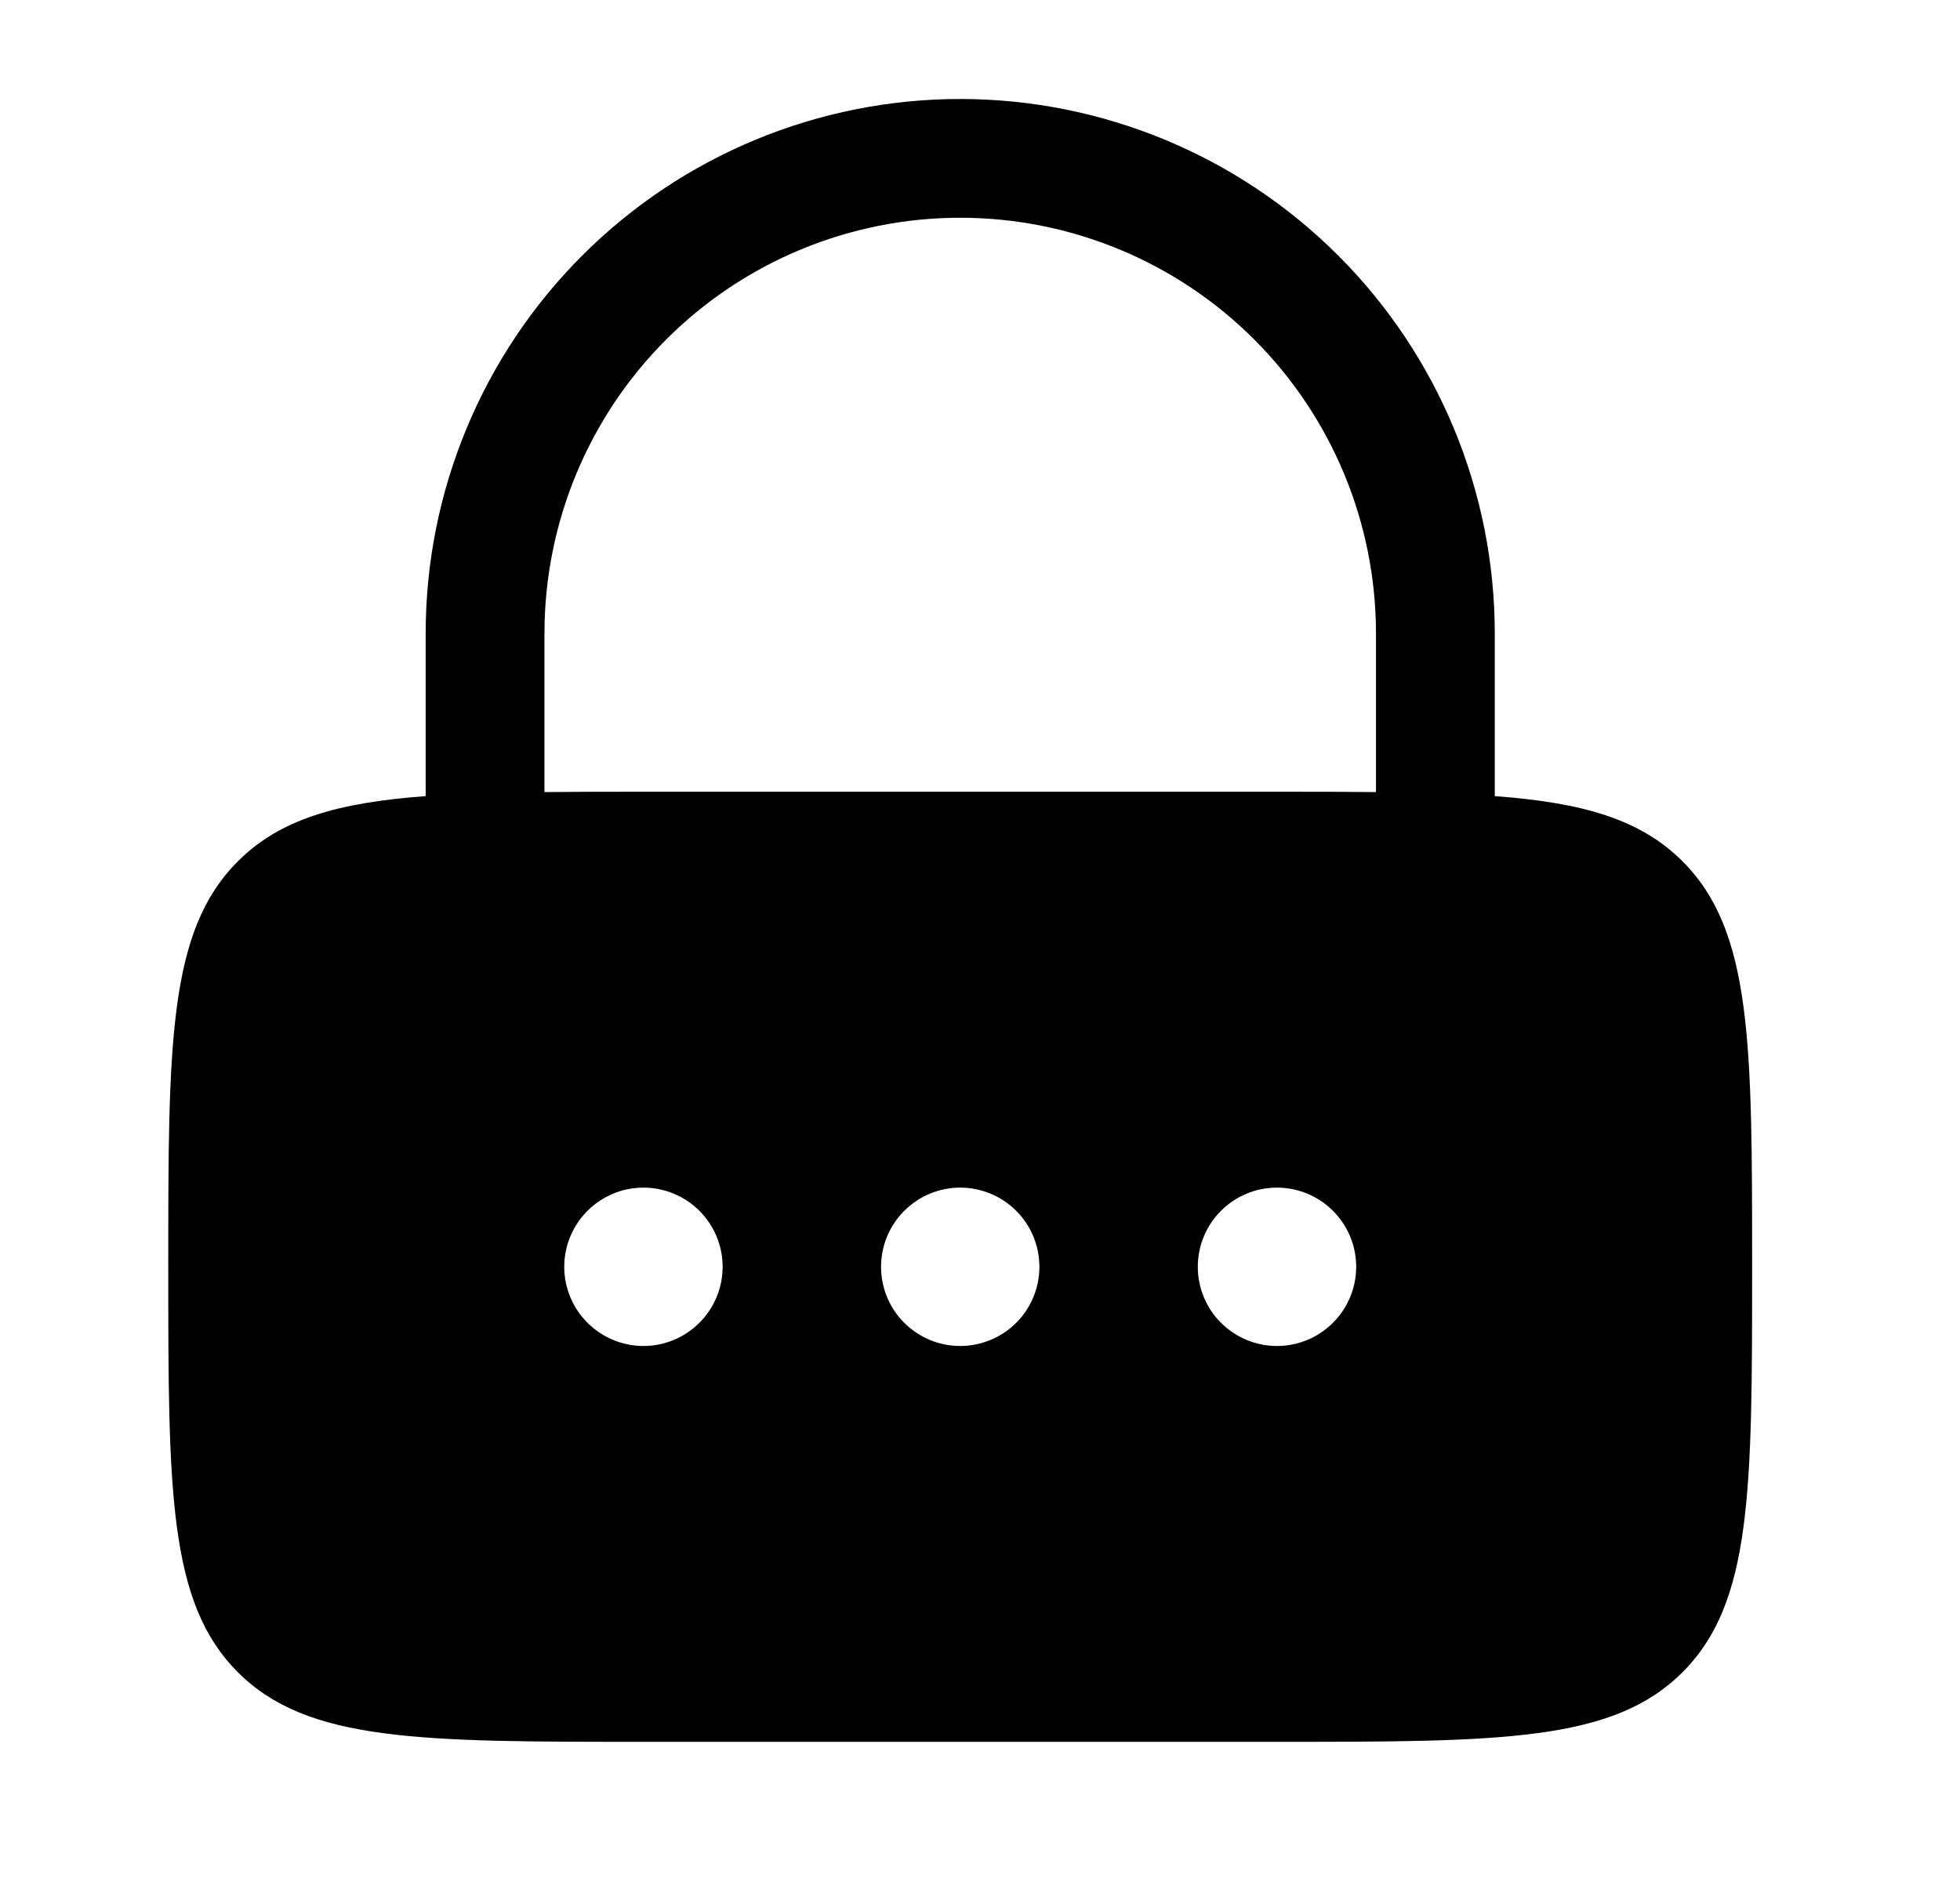 <svg width="33" height="32" viewBox="0 0 33 32" fill="none" xmlns="http://www.w3.org/2000/svg">
<path fill-rule="evenodd" clip-rule="evenodd" d="M7.167 13.407V10.667C7.167 8.28 8.115 5.991 9.803 4.303C11.491 2.615 13.78 1.667 16.167 1.667C18.554 1.667 20.843 2.615 22.531 4.303C24.219 5.991 25.167 8.28 25.167 10.667V13.407C26.654 13.517 27.62 13.797 28.328 14.505C29.5 15.676 29.5 17.563 29.5 21.333C29.5 25.104 29.5 26.991 28.328 28.161C27.157 29.333 25.271 29.333 21.5 29.333H10.834C7.063 29.333 5.176 29.333 4.005 28.161C2.833 26.991 2.833 25.104 2.833 21.333C2.833 17.563 2.833 15.676 4.005 14.505C4.712 13.797 5.68 13.517 7.167 13.407ZM9.167 10.667C9.167 8.81 9.904 7.03 11.217 5.717C12.53 4.404 14.31 3.667 16.167 3.667C18.023 3.667 19.804 4.404 21.117 5.717C22.429 7.03 23.167 8.81 23.167 10.667V13.339C22.657 13.334 22.101 13.332 21.5 13.333H10.834C10.232 13.332 9.676 13.334 9.167 13.339V10.667ZM10.834 22.667C11.187 22.667 11.526 22.526 11.776 22.276C12.026 22.026 12.167 21.687 12.167 21.333C12.167 20.98 12.026 20.641 11.776 20.391C11.526 20.141 11.187 20 10.834 20C10.48 20 10.141 20.141 9.891 20.391C9.641 20.641 9.5 20.98 9.5 21.333C9.5 21.687 9.641 22.026 9.891 22.276C10.141 22.526 10.48 22.667 10.834 22.667ZM16.167 22.667C16.52 22.667 16.86 22.526 17.11 22.276C17.36 22.026 17.5 21.687 17.5 21.333C17.5 20.98 17.36 20.641 17.11 20.391C16.86 20.141 16.52 20 16.167 20C15.813 20 15.474 20.141 15.224 20.391C14.974 20.641 14.834 20.98 14.834 21.333C14.834 21.687 14.974 22.026 15.224 22.276C15.474 22.526 15.813 22.667 16.167 22.667ZM22.834 21.333C22.834 21.687 22.693 22.026 22.443 22.276C22.193 22.526 21.854 22.667 21.5 22.667C21.146 22.667 20.807 22.526 20.557 22.276C20.307 22.026 20.167 21.687 20.167 21.333C20.167 20.98 20.307 20.641 20.557 20.391C20.807 20.141 21.146 20 21.5 20C21.854 20 22.193 20.141 22.443 20.391C22.693 20.641 22.834 20.98 22.834 21.333Z" fill="black"/>
</svg>
